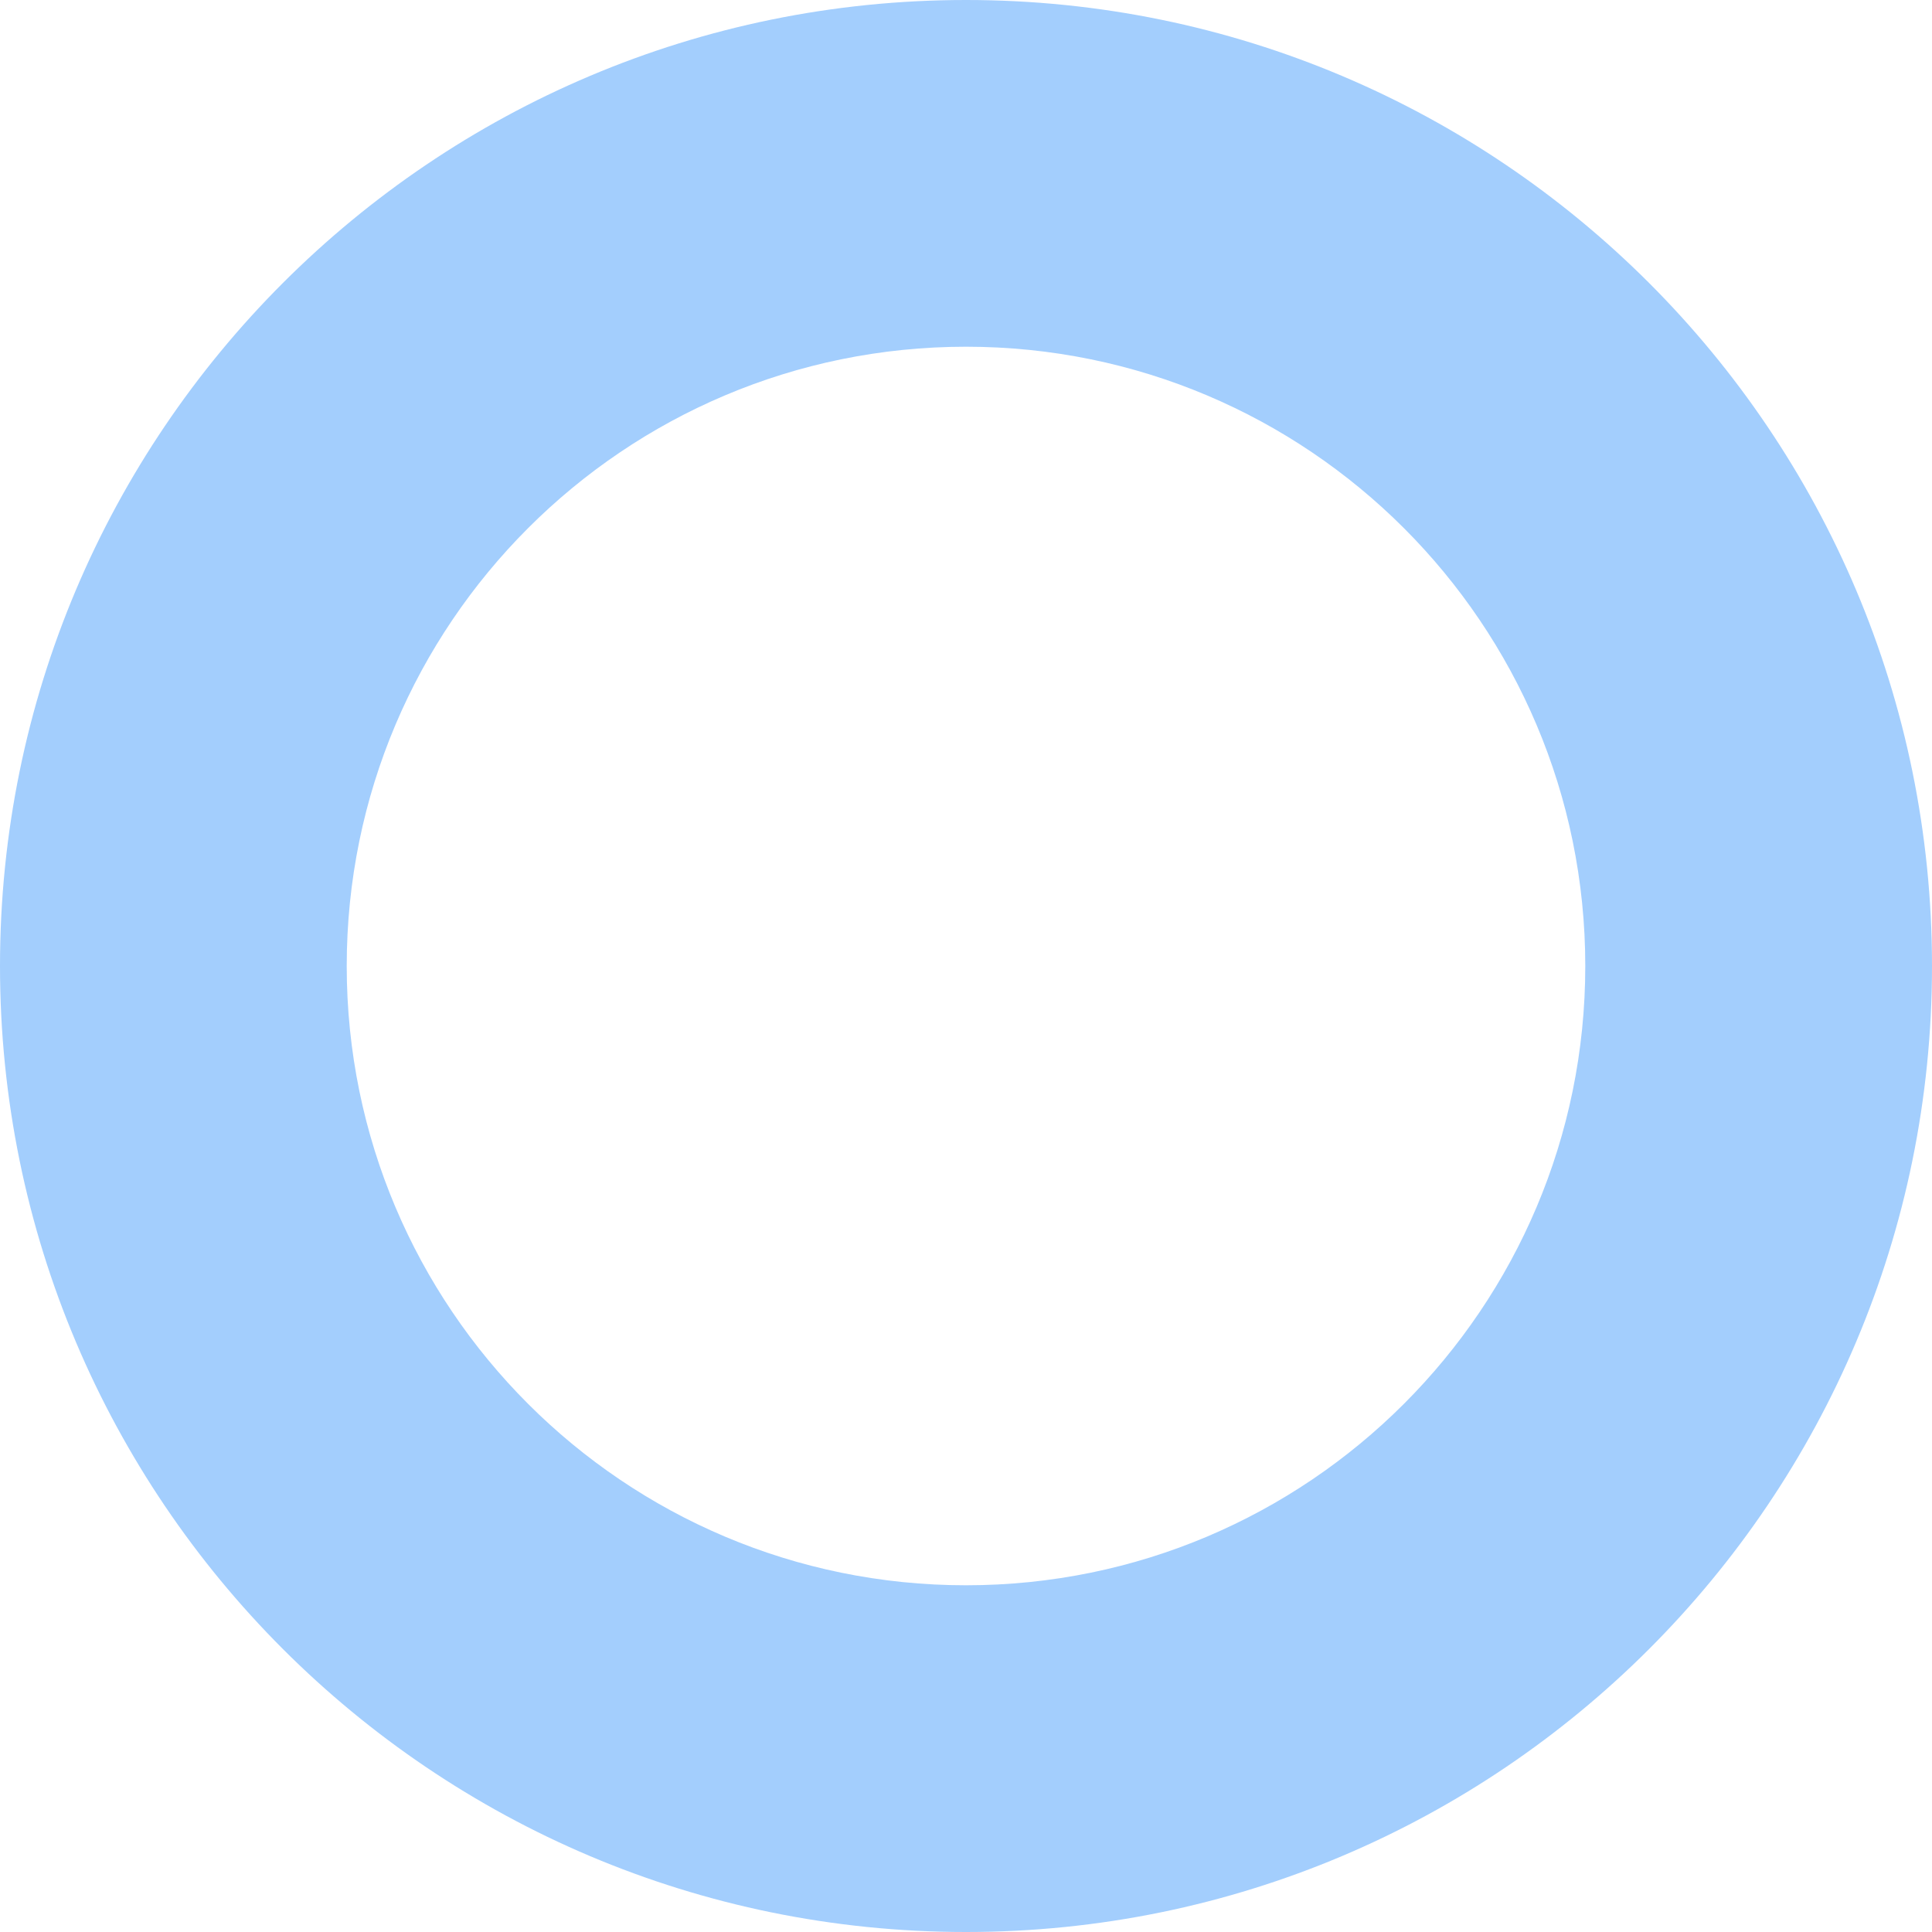 <svg width="227" height="227" viewBox="0 0 227 227" fill="none" xmlns="http://www.w3.org/2000/svg">
<path d="M227 113.5C227 176.184 176.184 227 113.5 227C50.816 227 0 176.184 0 113.5C0 50.816 50.816 0 113.5 0C176.184 0 227 50.816 227 113.5ZM40.738 113.5C40.738 153.685 73.315 186.262 113.5 186.262C153.685 186.262 186.262 153.685 186.262 113.5C186.262 73.315 153.685 40.738 113.5 40.738C73.315 40.738 40.738 73.315 40.738 113.5Z" fill="#A3CEFD"/>
</svg>
